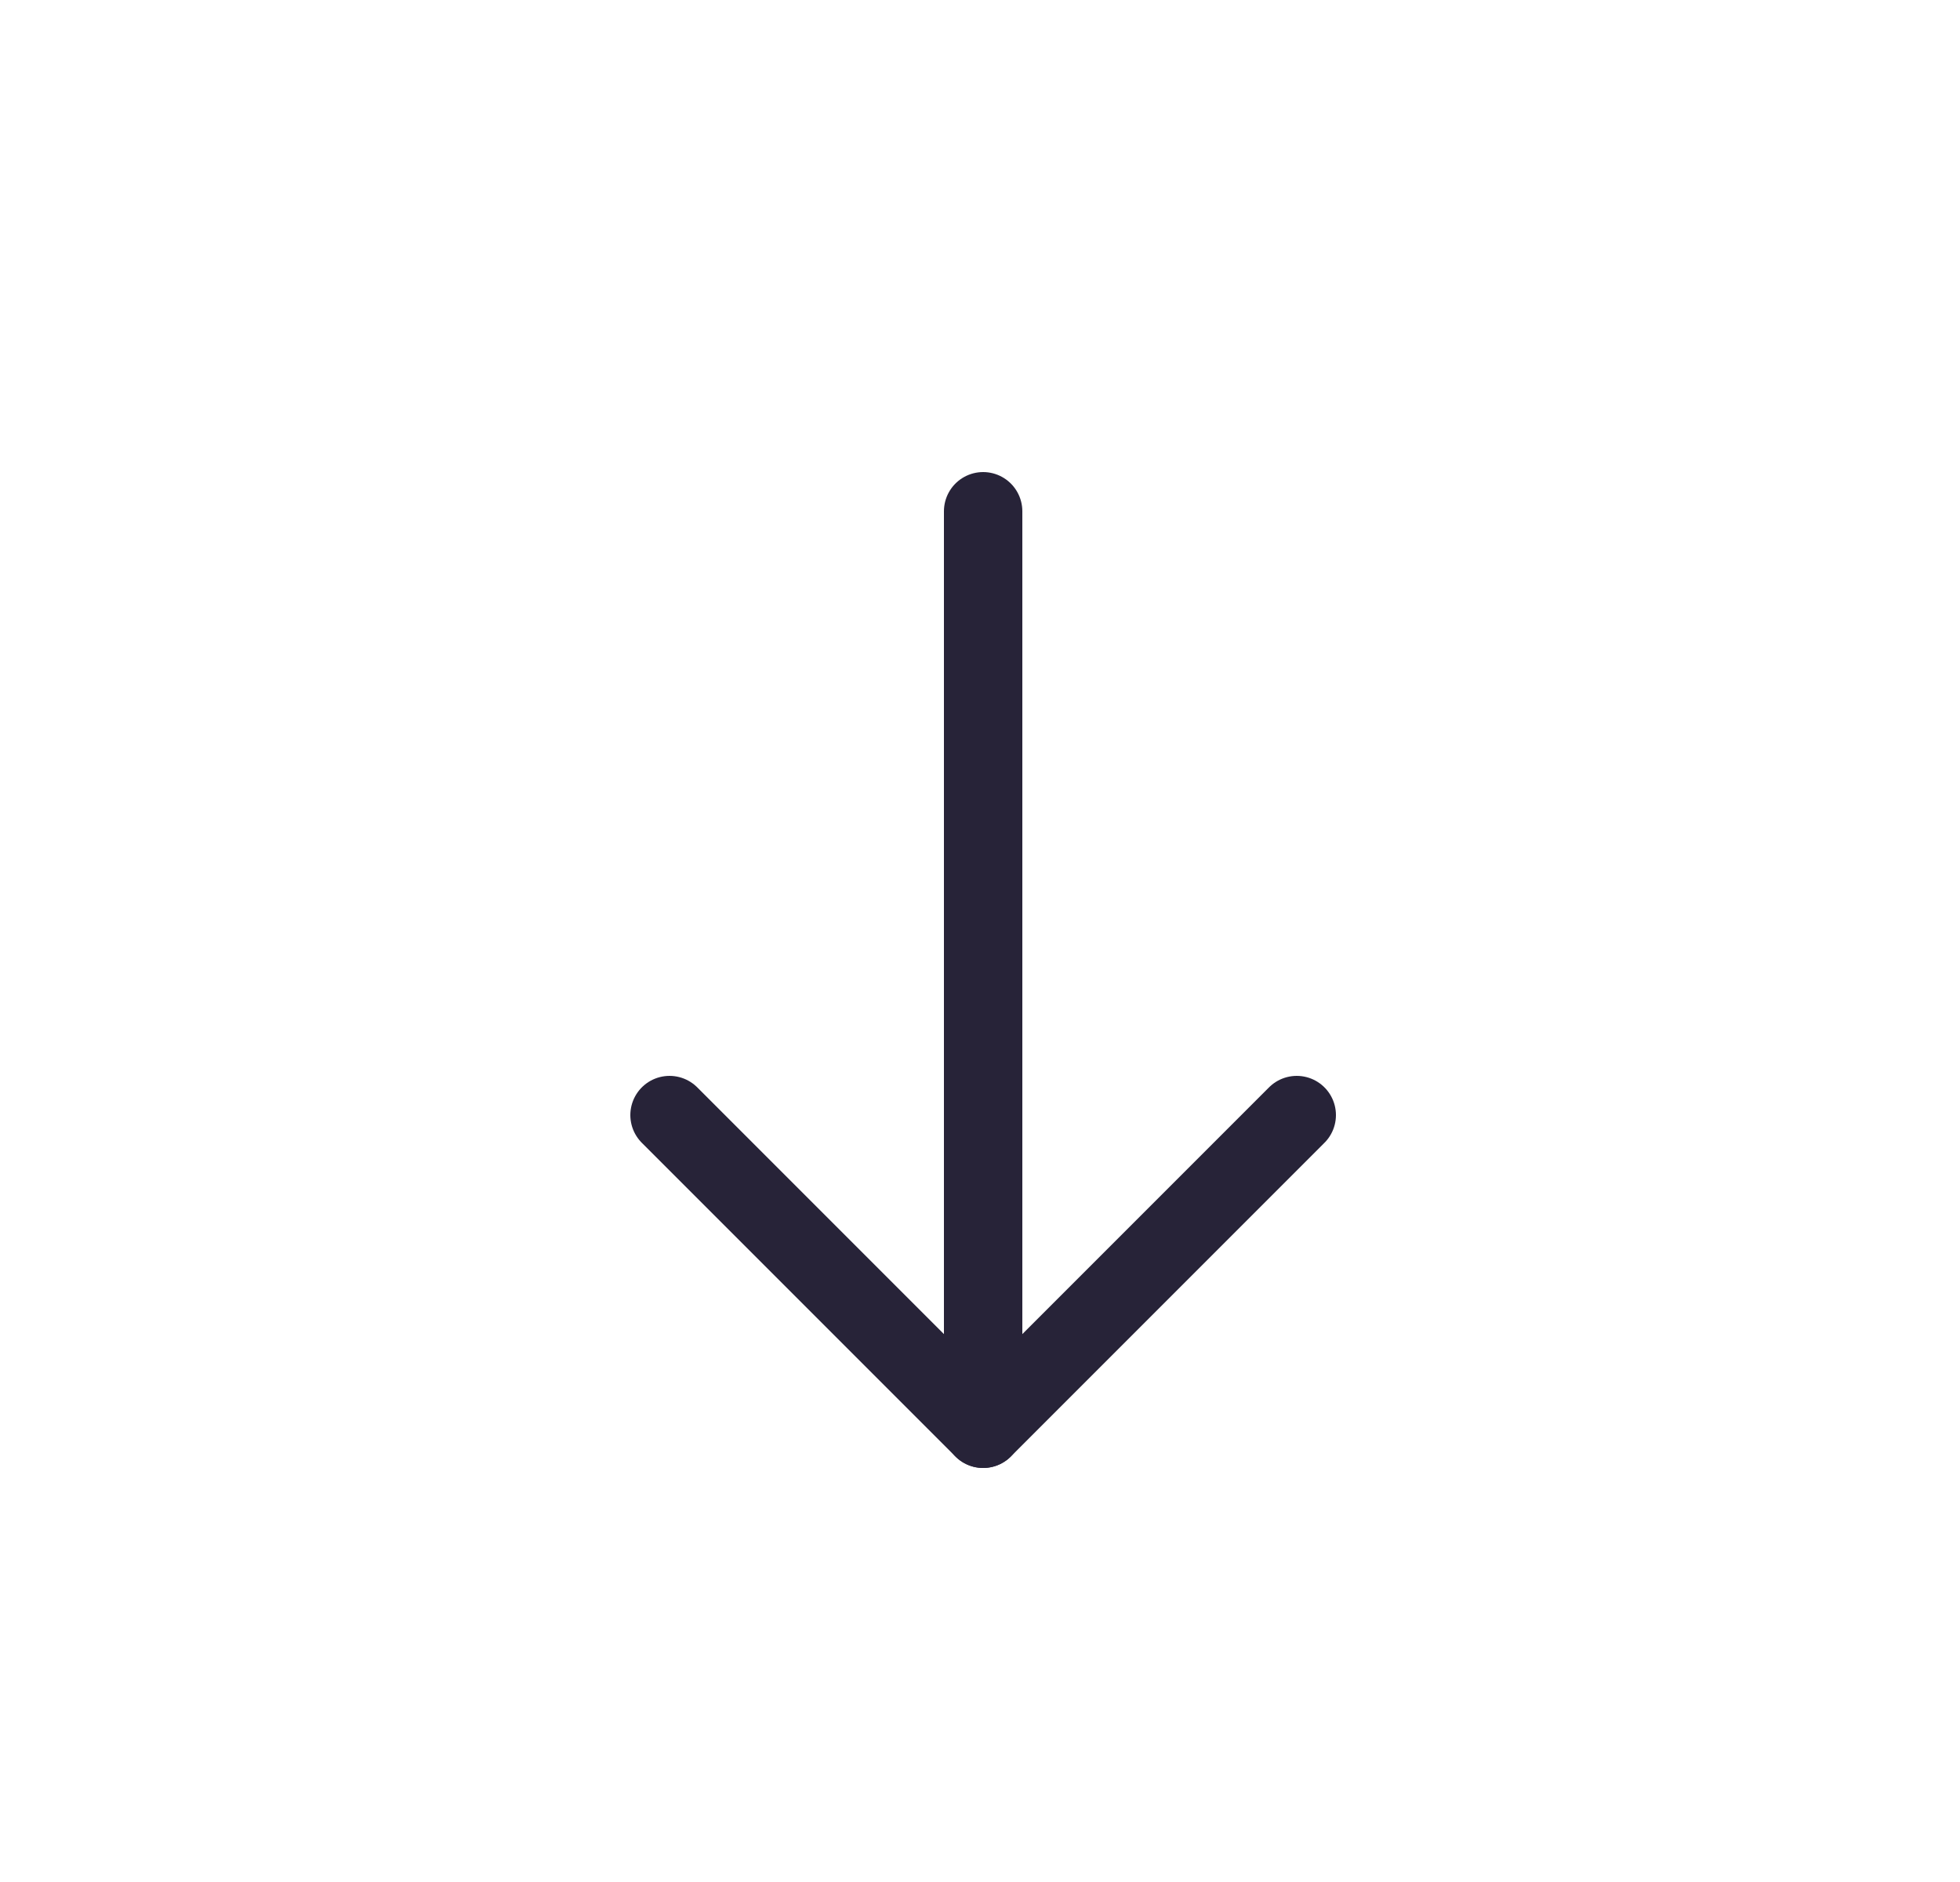 <svg xmlns="http://www.w3.org/2000/svg" width="25" height="24" fill="none" viewBox="0 0 25 24"><path stroke="#272338" stroke-linecap="round" stroke-miterlimit="10" d="M12.54 6.52v11.7"/><path stroke="#272338" stroke-linecap="round" stroke-linejoin="round" d="m8.54 14.22 4 4 4-4"/></svg>